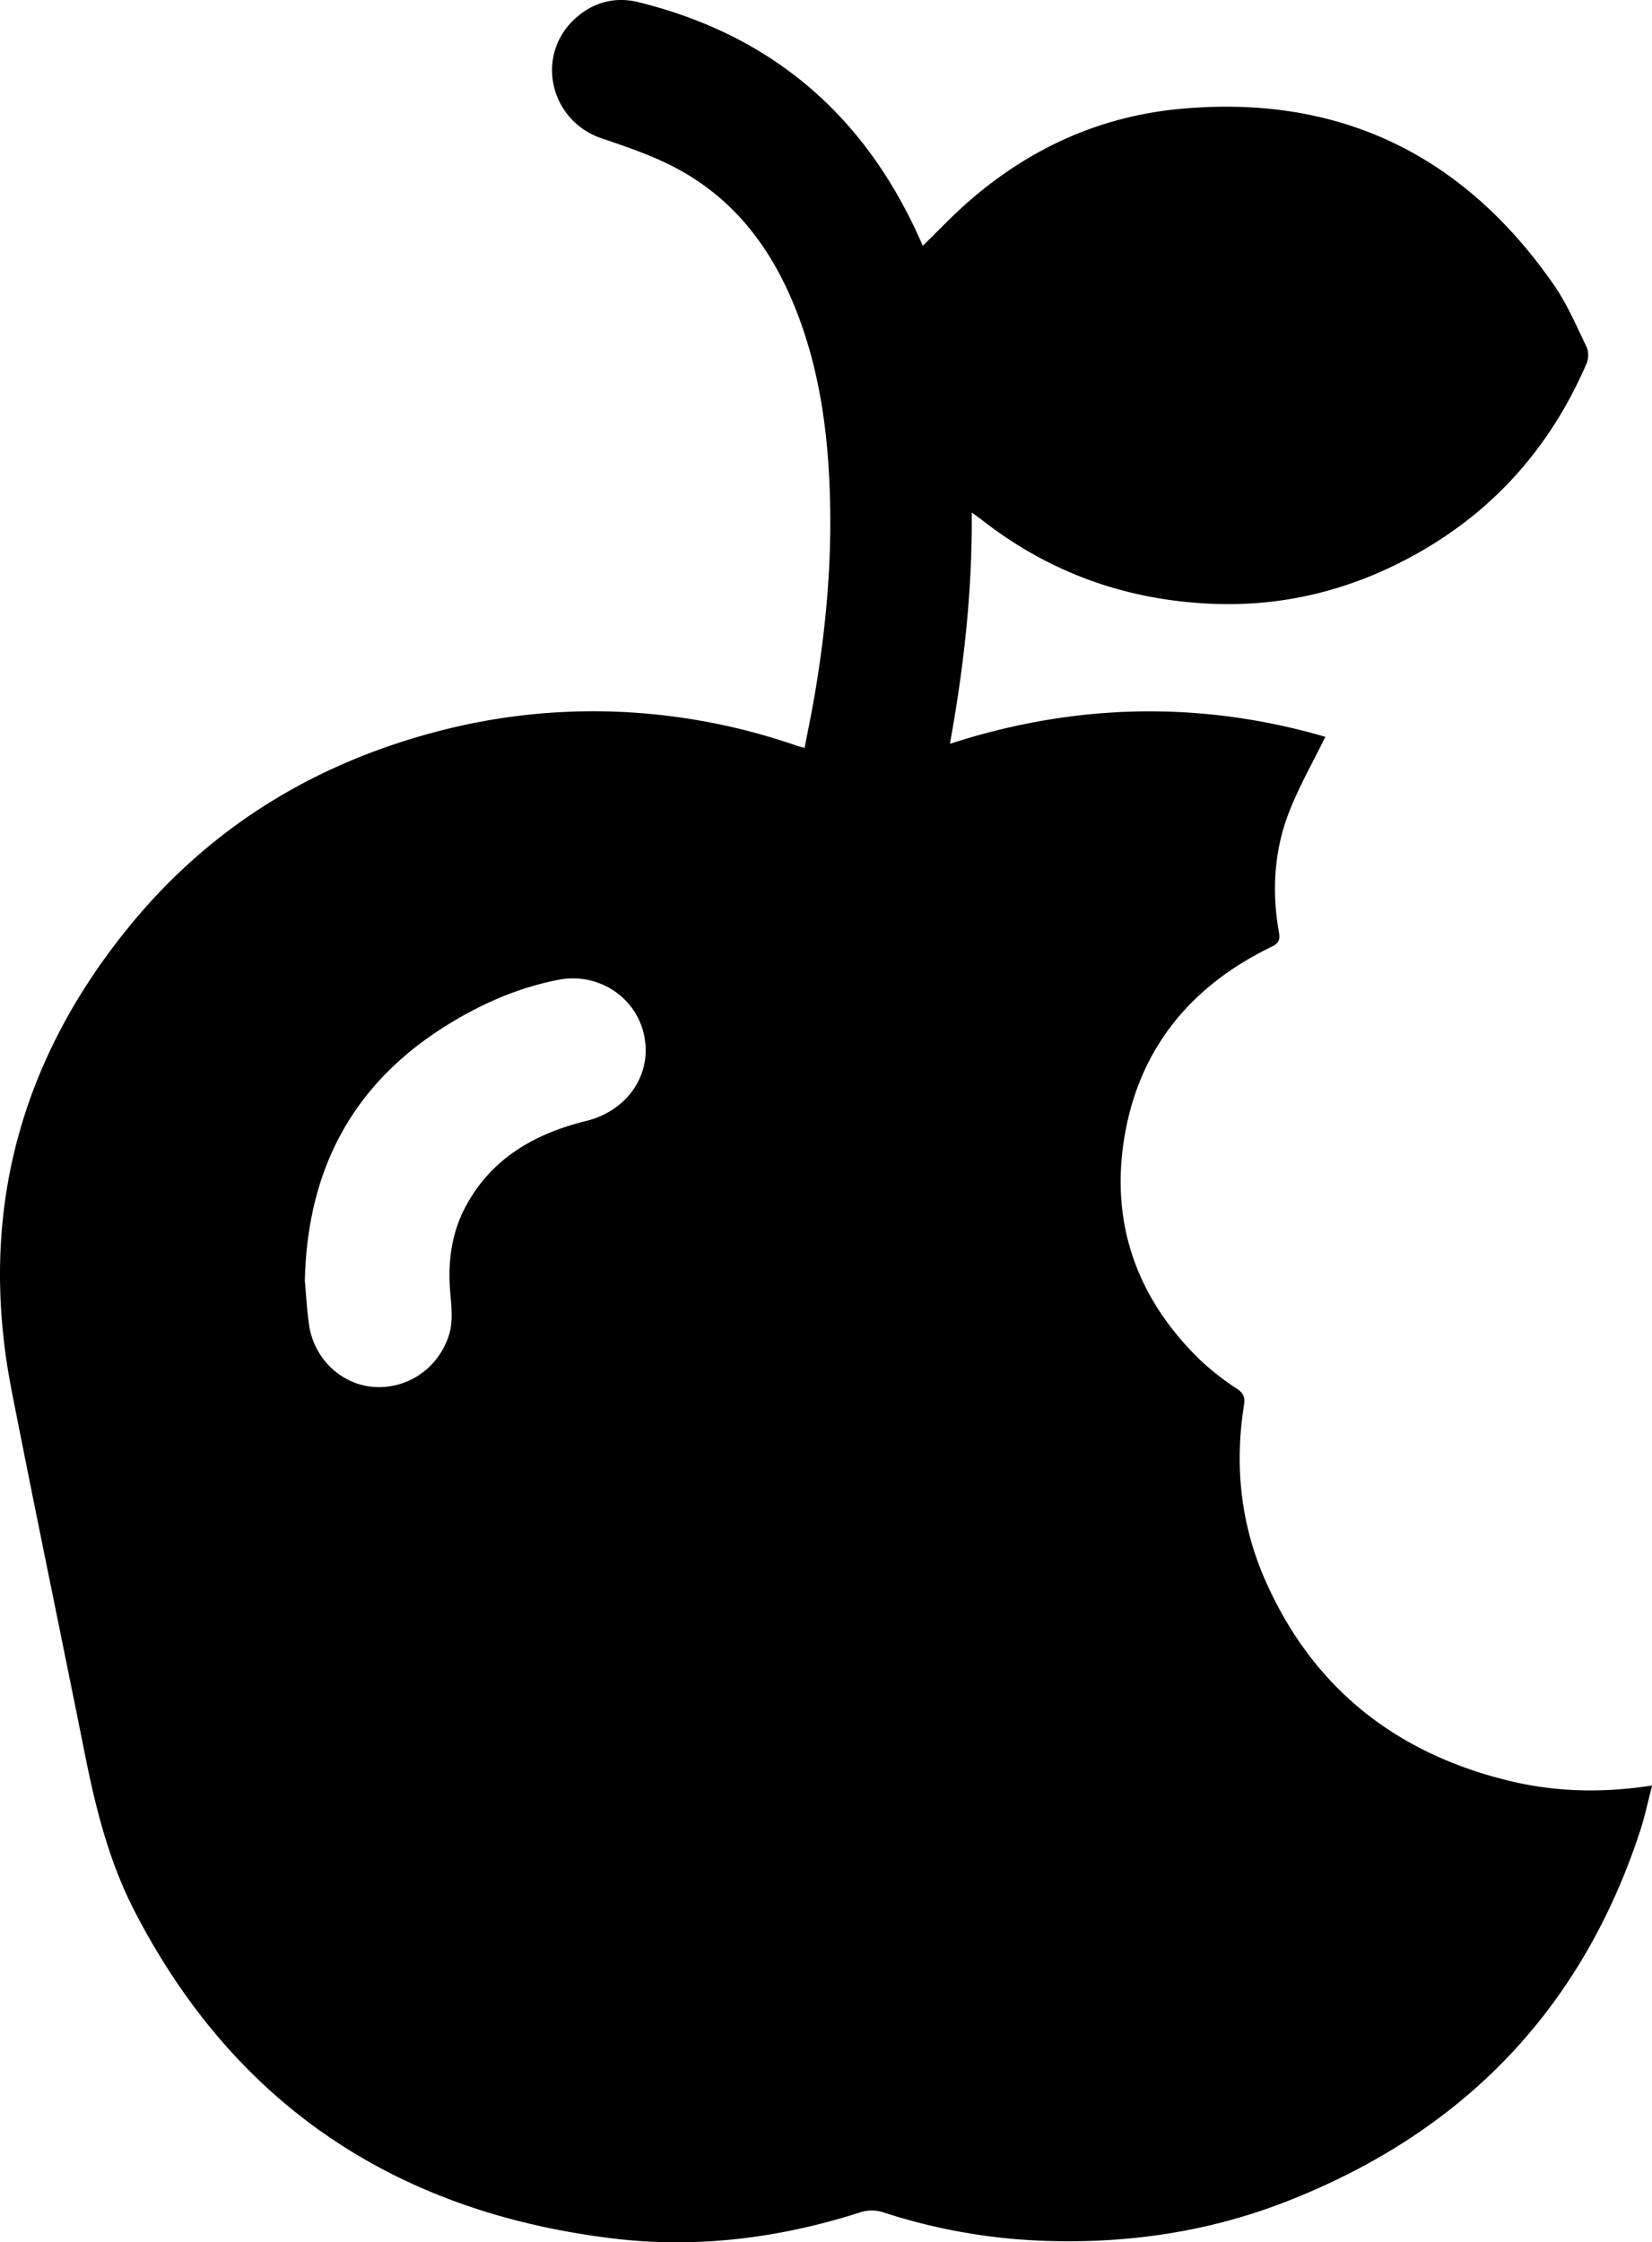 <svg xmlns="http://www.w3.org/2000/svg" viewBox="0 0 842.73 1143.75"><title>point_009</title><g id="Слой_2" data-name="Слой 2"><g id="Слой_1-2" data-name="Слой 1"><path d="M410.45,381.51c1.72-9,3.51-17.54,5-26.17,5.42-31.57,8.54-63.38,8.06-95.43s-3.93-63.8-14.66-94.31c-11.75-33.39-30.64-61.53-62.26-78.94-12.4-6.82-26.12-11.5-39.61-16.06-26.59-9-34.24-42.41-13.49-61.22,9.14-8.29,20.34-11.19,32.11-8.29,58.41,14.37,103.32,47,133,99.77q3.42,6.09,6.53,12.36c2,4,3.77,8.09,5.64,12.15,7.69-7.5,14.78-15,22.49-21.81,31.12-27.45,67.3-44.16,108.66-48,81-7.6,144.53,23.22,190.74,89.76,6.78,9.76,11.53,21,16.73,31.74a11.36,11.36,0,0,1-.05,8.4c-19.6,45.5-51.39,79.66-95.77,101.87-29.74,14.89-61.31,22-94.55,20.72-43.86-1.7-83.42-15.64-118.12-42.81-1.39-1.09-2.86-2.09-5.19-3.79.33,40-4,78.53-11.12,118,64.33-20.88,128.38-21.95,191.51-3.56-6.41,13.14-13.58,25.58-18.67,38.81-7.55,19.62-8.68,40.23-5,61,.65,3.72-.13,5.53-3.67,7.25-41.87,20.21-68.41,52.9-75.46,99-6.66,43.54,7.33,81.18,39,111.91a134.3,134.3,0,0,0,18.86,14.72c3.42,2.29,4,4.6,3.43,8.22-4.88,30.84-1.73,60.88,10.89,89.46,24.22,54.86,66.54,88.18,124.4,102.22,23.73,5.76,47.77,6.29,72.93,2.39-2.19,8.3-3.82,16.17-6.33,23.76-30.15,91.44-91,153.64-180.29,188.49-39.94,15.6-81.63,21.62-124.35,20a297.05,297.05,0,0,1-80.83-14.37,19.28,19.28,0,0,0-12.56,0c-41,13.1-83.14,18.36-125.74,13.2-110-13.32-192.82-67.6-244.12-167.11-13-25.18-19.81-52.46-25.32-80.12C30.88,832.77,18,771.08,5.9,709.23c-17.45-89.37,4-169.14,61.9-238.86,41.53-50,94.87-81.87,157.76-97.86a312.18,312.18,0,0,1,115-7.34A316.93,316.93,0,0,1,406,380.27C407.22,380.69,408.49,381,410.45,381.51ZM155.51,653.36c.6,6.48,1,14.48,2.13,22.38,2.33,16.86,15.84,30.09,32,31.7,17.2,1.72,33-8.51,38.95-25,2.89-8,1.62-16.11,1-24.22-1.13-14.9.82-29.31,7.89-42.61,13.18-24.78,35.51-37.34,61.55-43.75,20.37-5,33.45-22.81,29.72-42.86S305.42,495.88,285,499.82,245.67,512,228,523C180.29,552.64,156.8,596,155.51,653.36Z"/></g></g></svg>